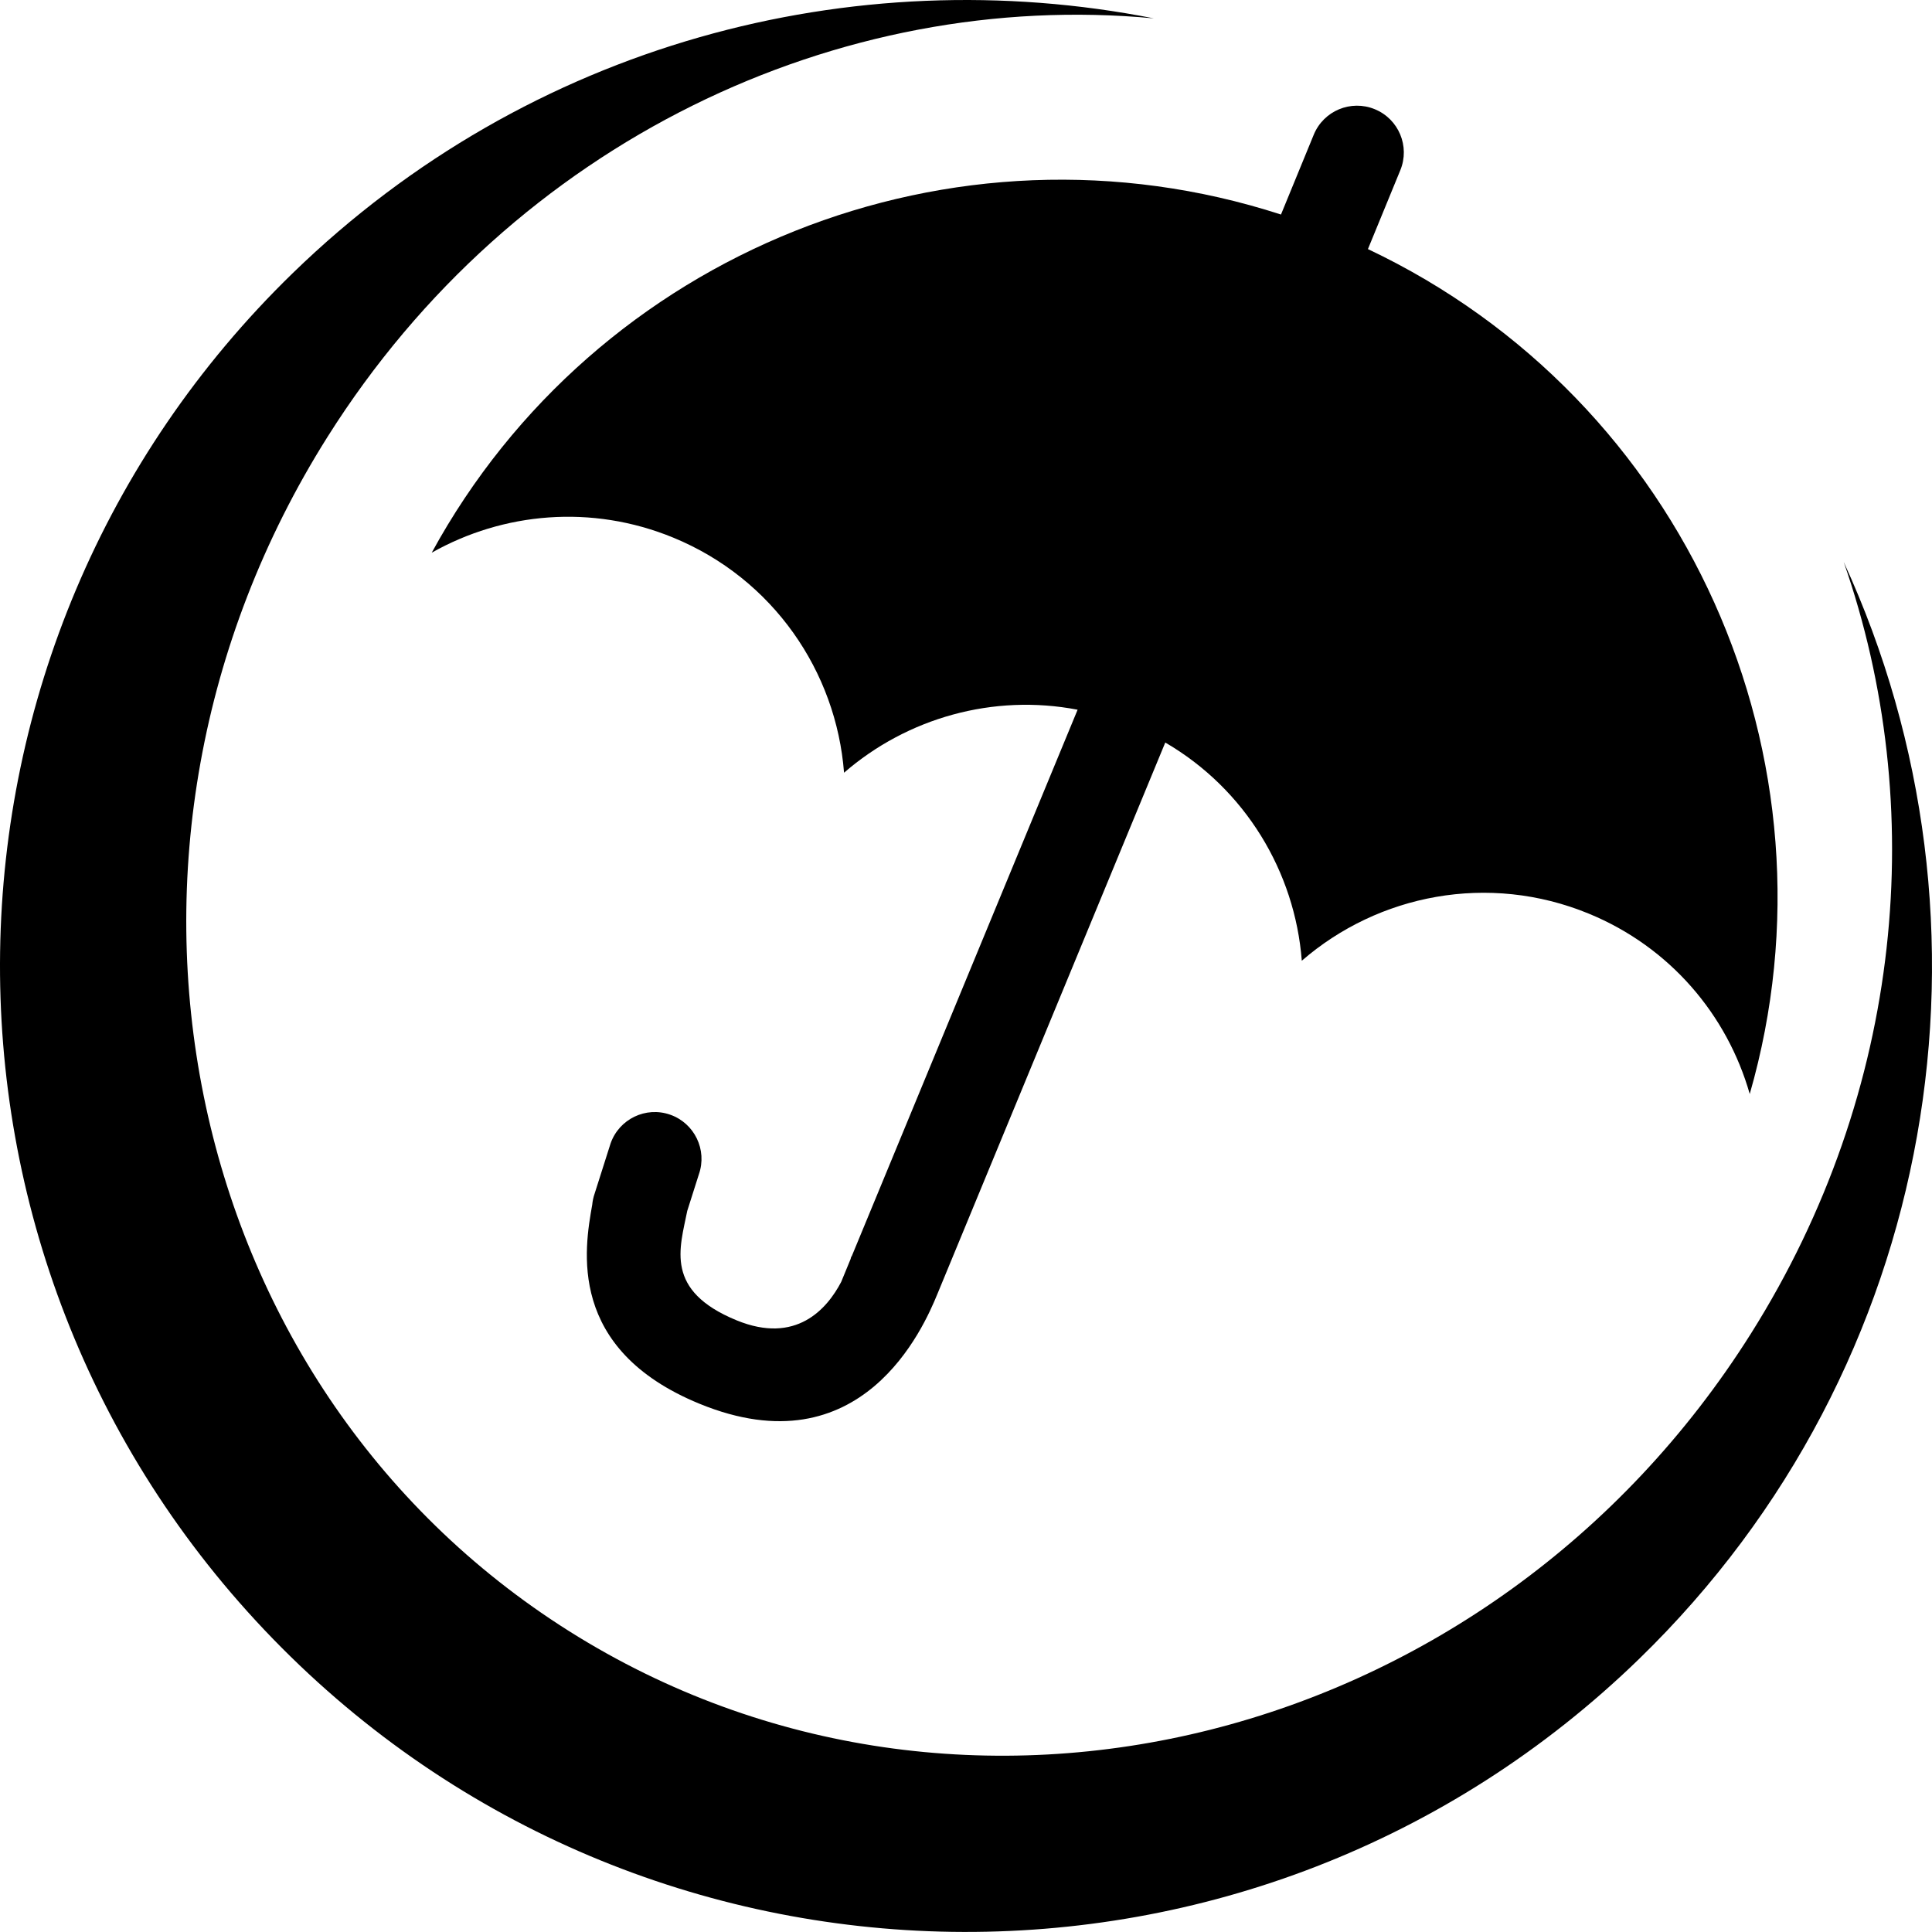 <svg aria-hidden="true" role="img" xmlns="http://www.w3.org/2000/svg" viewBox="0 0 500 500"><g><path fill="#000" d="M477.155,145.452c22.042,63.136,15.521,136.889-24.001,199.66C385.987,451.753,249.079,486.24,147.34,422.174 C45.608,358.1,17.593,219.711,84.751,113.079C133.007,36.461,217.265-2.915,298.618,4.753 c-77.802-15.347-161.593,6.437-222.786,65.866c-99.053,96.198-101.37,254.482-5.172,353.536 c96.198,99.054,254.492,101.37,353.545,5.168C502.311,353.475,520.218,239.033,477.155,145.452z"/><path fill="#000" d="M111.732,143.034c18.467-10.418,41.342-12.591,62.477-3.909c25.907,10.64,42.216,34.716,44.229,60.854 c16.337-14.173,38.607-20.498,60.446-16.305l-58.491,141.519l-0.075-0.025c0,0-0.061,0.258-0.192,0.688l-2.425,5.9 c-3.663,7.003-11.677,16.262-27.08,9.939c-18.715-7.691-14.692-18.622-12.761-28.32l3.013-9.483 c2.198-6.305-1.135-13.213-7.448-15.418c-6.307-2.205-13.207,1.138-15.41,7.451l-4.139,13.022 c-0.323,0.931-0.523,1.896-0.611,2.843c-2.014,11.361-6.613,37.382,27.741,51.49c42.083,17.278,58.108-19.931,61.555-28.312 l59.01-142.803c20.711,12.059,33.562,33.461,35.332,56.476c19.798-17.182,48.334-22.845,74.243-12.203 c21.128,8.676,35.874,26.299,41.684,46.687c24.914-86.596-16.447-179.663-98.812-218.66l8.38-20.407 c2.541-6.191-0.417-13.256-6.606-15.794c-6.175-2.541-13.247,0.407-15.792,6.591l-8.484,20.667 C246.646,28.011,154.179,65.208,111.732,143.034z"/></g></svg>